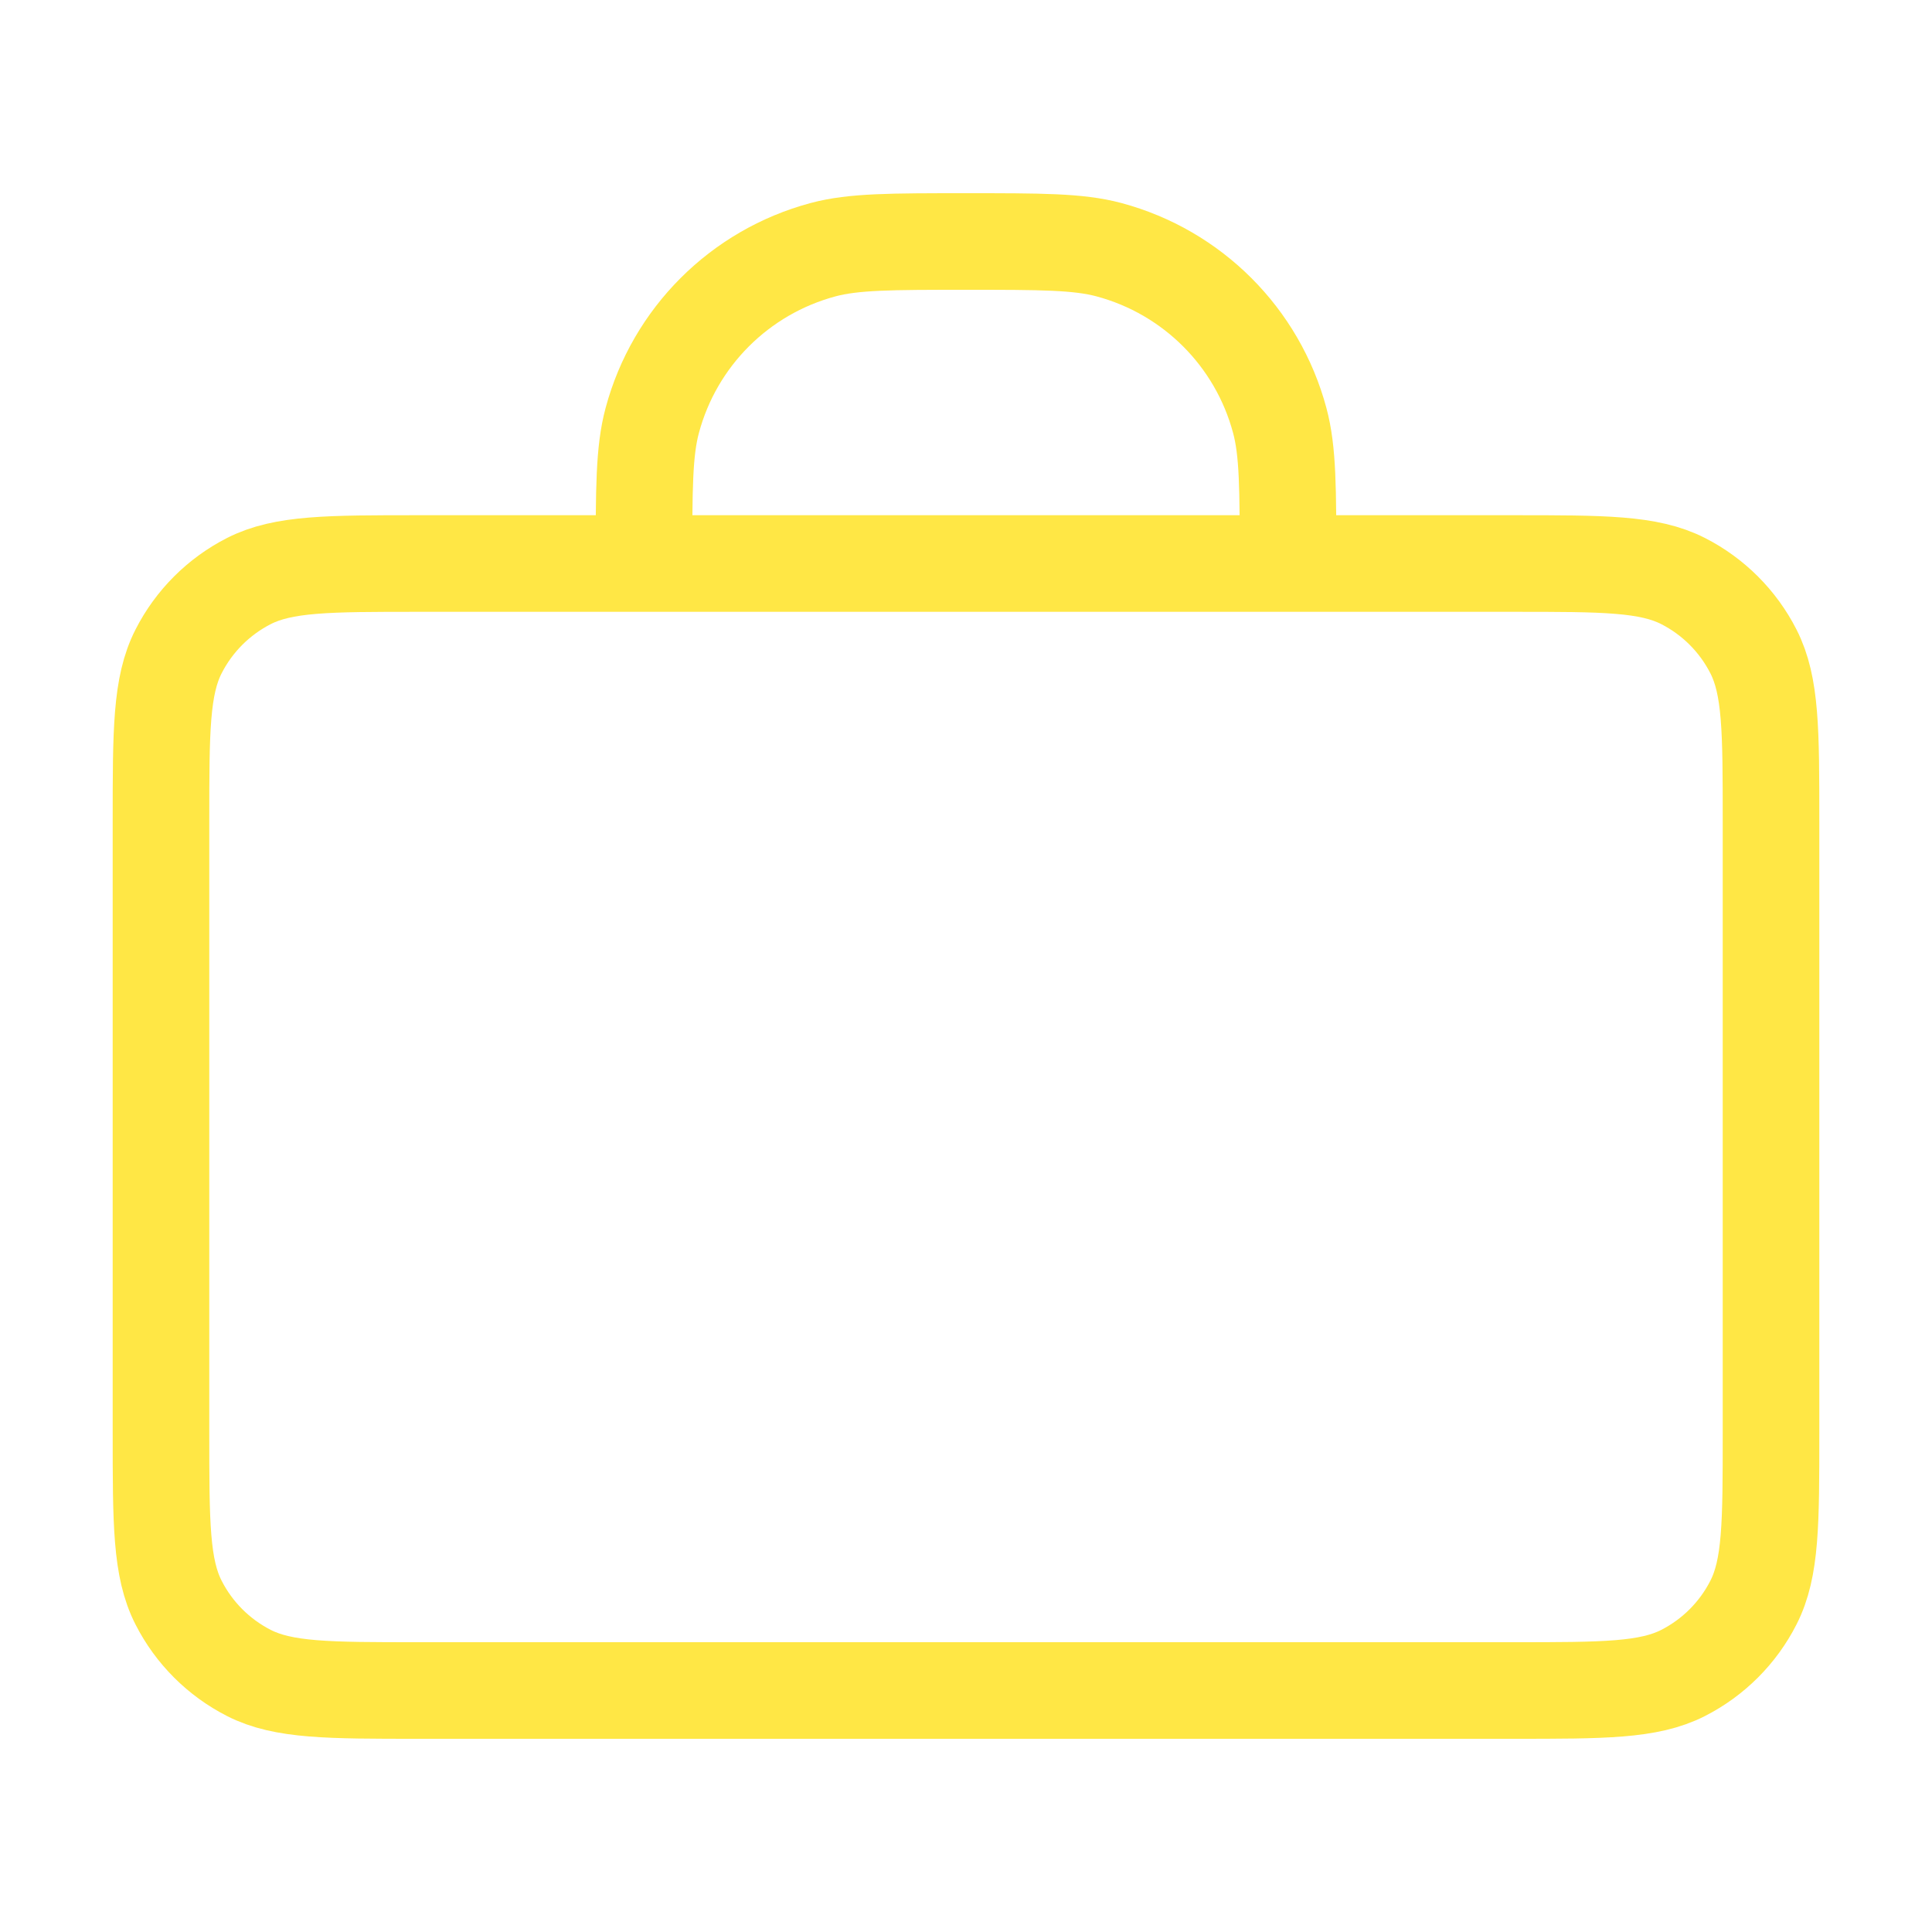 <?xml version="1.0" encoding="UTF-8"?> <svg xmlns="http://www.w3.org/2000/svg" width="40" height="40" viewBox="0 0 40 40" fill="none"> <path d="M26.667 11.667C26.667 10.117 26.667 9.342 26.496 8.706C26.034 6.98 24.686 5.633 22.961 5.17C22.325 5 21.55 5 20 5C18.45 5 17.675 5 17.039 5.17C15.314 5.633 13.966 6.98 13.504 8.706C13.333 9.342 13.333 10.117 13.333 11.667M8.667 35H31.333C33.2 35 34.134 35 34.847 34.637C35.474 34.317 35.984 33.807 36.303 33.18C36.667 32.467 36.667 31.534 36.667 29.667V17C36.667 15.133 36.667 14.2 36.303 13.487C35.984 12.86 35.474 12.35 34.847 12.03C34.134 11.667 33.2 11.667 31.333 11.667H8.667C6.8 11.667 5.866 11.667 5.153 12.03C4.526 12.35 4.016 12.86 3.697 13.487C3.333 14.2 3.333 15.133 3.333 17V29.667C3.333 31.534 3.333 32.467 3.697 33.18C4.016 33.807 4.526 34.317 5.153 34.637C5.866 35 6.8 35 8.667 35Z" stroke="#FFE745" stroke-width="2" stroke-linecap="round" stroke-linejoin="round"></path> </svg> 
